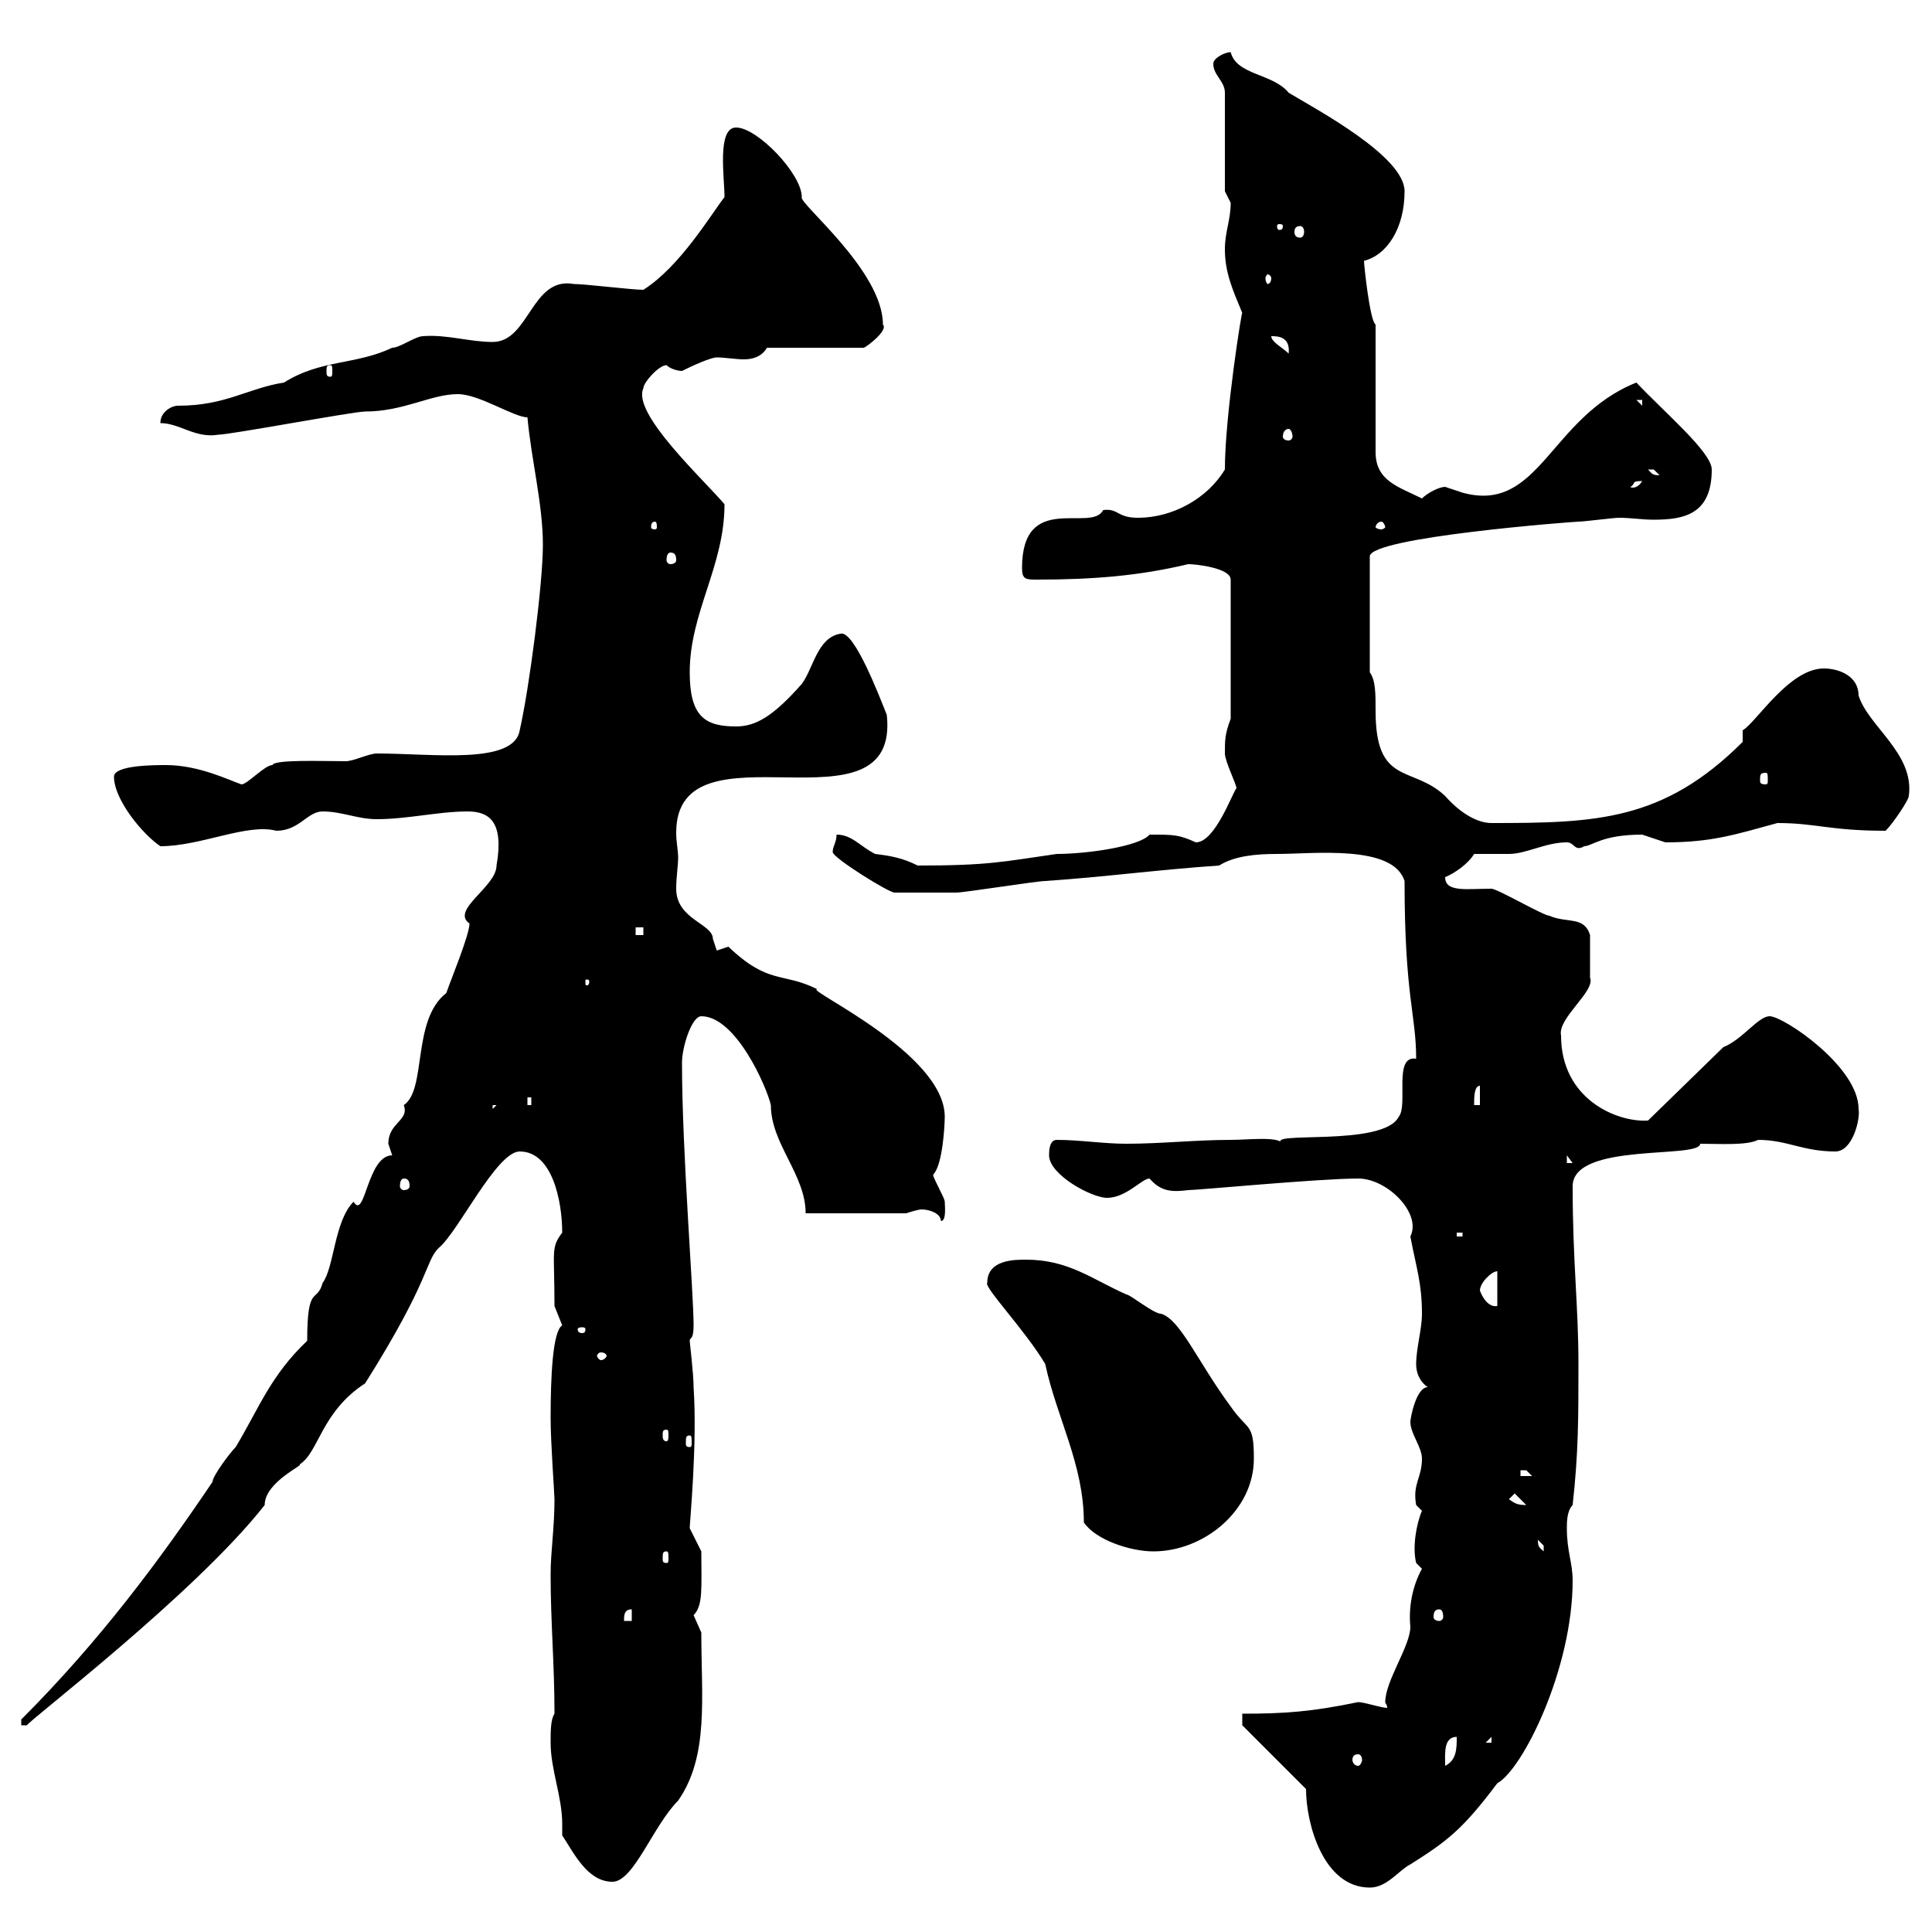 <svg xmlns="http://www.w3.org/2000/svg" xmlns:xlink="http://www.w3.org/1999/xlink" width="300" height="300"><path d="M202.80 277.80C202.80 283.20 205.50 293.10 212.70 293.10C215.40 293.10 217.20 290.40 219 289.50C224.70 285.90 227.10 284.10 232.50 276.90C236.40 274.80 244.20 259.20 244.20 245.40C244.20 242.70 243.30 240.90 243.30 237.30C243.30 236.40 243.30 234.60 244.20 233.70C245.10 225.60 245.10 220.20 245.10 211.80C245.10 202.80 244.20 195.90 244.20 184.20C244.20 177.30 264 180 264 177.60C267 177.60 271.20 177.90 273 177C277.50 177 279.90 178.80 285 178.80C287.70 178.80 288.90 173.70 288.60 172.20C288.60 165.60 276.90 157.80 274.80 157.80C273 157.80 270.60 161.40 267.60 162.60L255.90 174C251.10 174.30 242.40 170.70 242.40 160.80C241.80 158.10 247.80 153.90 246.90 151.80C246.90 150.60 246.90 148.20 246.90 145.20C246 142.20 243.30 143.40 240.60 142.20C239.70 142.20 232.50 138 231.60 138C227.70 138 224.40 138.60 224.40 136.20C225.90 135.60 228 134.10 228.90 132.60C230.70 132.60 232.50 132.60 234.30 132.60C237 132.60 240 130.80 243.30 130.80C244.50 130.80 244.50 132.30 246 131.40C247.20 131.40 248.70 129.60 255 129.60C255 129.60 258.60 130.80 258.60 130.80C265.80 130.80 269.40 129.60 276 127.80C282 127.80 284.10 129 292.80 129C294 127.80 296.40 124.20 296.40 123.60C297.30 117 290.10 112.80 288.60 108C288.60 105 285.60 103.80 283.20 103.80C277.80 103.80 272.70 112.20 270.60 113.40L270.60 115.20C258.30 127.50 247.80 127.80 231.60 127.80C229.20 127.80 226.50 126 224.40 123.60C219.30 118.80 213.60 122.10 213.60 110.40C213.60 107.70 213.60 105.60 212.70 104.40L212.70 86.40C212.70 83.40 244.50 81 245.10 81C246 81 250.50 80.40 251.40 80.40C253.20 80.40 255 80.70 256.80 80.70C261.60 80.70 265.80 79.80 265.80 72.90C265.80 70.20 258.30 63.90 254.10 59.40C240.60 64.80 239.10 79.80 227.10 76.50C227.10 76.50 224.40 75.60 224.40 75.60C223.50 75.60 221.70 76.50 220.80 77.40C217.20 75.60 213.60 74.70 213.60 70.20L213.60 50.40C212.70 49.80 211.80 41.10 211.80 40.50C215.40 39.60 218.10 35.40 218.10 29.70C218.10 24.30 204.60 17.10 200.10 14.40C197.70 11.40 192 11.70 191.10 8.10C190.20 8.10 188.40 9 188.40 9.90C188.40 11.70 190.20 12.60 190.20 14.40L190.20 29.70C190.20 29.70 191.10 31.50 191.10 31.50C191.10 34.20 190.20 36 190.20 38.70C190.20 42.30 191.40 45 192.90 48.60C192.90 47.70 190.20 64.50 190.20 72.90C187.50 77.40 182.10 80.40 176.70 80.40C173.40 80.40 173.70 78.90 171.30 79.20C169.50 82.80 158.70 76.20 158.70 88.20C158.70 90 159.30 90 161.10 90C169.80 90 177 89.40 184.50 87.60C185.70 87.60 191.10 88.20 191.10 90L191.10 111.60C190.20 114 190.20 114.90 190.20 117C190.20 118.20 192 121.80 192 122.40C191.40 123 188.70 130.80 185.70 130.80C183 129.60 182.40 129.60 178.50 129.60C177 131.40 168.90 132.60 164.10 132.60C155.70 133.80 153.60 134.40 142.50 134.40C140.10 133.20 138.30 132.90 135.90 132.60C133.50 131.40 132.30 129.60 129.90 129.60C129.90 130.80 129.30 131.40 129.30 132.30C129.30 133.20 138 138.60 138.90 138.60C139.50 138.60 141.60 138.60 148.50 138.60C149.70 138.60 161.10 136.80 162.30 136.80C171.30 136.20 180.30 135 189.30 134.40C191.70 132.90 195 132.60 198.30 132.60C204 132.60 216.30 131.10 218.10 136.80C218.10 154.80 219.90 157.50 219.90 164.40C216.30 163.80 218.70 171.60 217.20 173.40C214.80 178.20 195.90 175.50 199.20 177.60C198.60 176.40 193.80 177 191.10 177C185.70 177 180.30 177.60 174.90 177.60C171.30 177.60 167.70 177 164.10 177C162.90 177 162.90 178.80 162.90 179.40C162.90 182.40 169.50 186 171.90 186C174.90 186 177.30 183 178.50 183C180.30 185.10 182.10 185.10 184.50 184.80C186 184.80 204.90 183 210.90 183C215.40 183 220.80 188.40 219 192C219.90 196.80 220.80 199.20 220.80 204C220.80 206.40 219.90 209.40 219.90 211.80C219.90 213.60 220.80 214.80 221.70 215.40C219.90 215.40 219 220.20 219 220.80C219 222.60 220.80 224.70 220.80 226.50C220.80 229.50 219.30 230.40 219.90 233.70C219.90 233.70 220.80 234.60 220.80 234.60C219.90 236.70 219.30 240.30 219.90 242.70C219.90 242.70 220.80 243.60 220.80 243.60C219.30 246.30 218.70 249.60 219 252.60C219 255.60 215.10 261 215.10 264.30C215.10 264.60 215.40 264.60 215.40 265.20C214.50 265.20 211.80 264.30 210.90 264.30C203.70 265.80 199.50 266.10 192.90 266.10L192.90 267.90ZM87.30 285C89.10 287.70 91.20 292.20 95.10 292.20C98.40 292.20 101.40 283.50 105.30 279.60C110.10 272.70 108.90 263.70 108.90 253.50C108.90 253.50 107.70 250.80 107.70 250.80C109.20 249.30 108.90 246.60 108.90 240.90C108.90 240.90 107.10 237.30 107.10 237.30C107.10 236.40 108.30 224.10 107.70 215.40C107.70 213.30 107.10 208.50 107.10 208.20C107.10 207.60 107.70 208.20 107.70 205.80C107.70 200.70 105.90 178.80 105.90 165C105.90 162.60 107.40 157.80 108.90 157.80C114.30 157.80 119.10 168.90 119.70 171.60C119.70 177.60 125.10 182.40 125.10 188.40L140.70 188.40C140.70 188.40 142.50 187.80 143.10 187.80C144.30 187.80 146.10 188.40 146.10 189.60C147 189.60 146.70 187.20 146.70 186.60C146.70 186 144.90 183 144.90 182.40C146.40 180.90 146.70 174.60 146.70 173.40C146.70 163.50 124.80 153.60 126.90 153.60C121.50 150.90 119.40 153 113.10 147C113.10 147 111.30 147.60 111.30 147.60C111.30 147.60 110.70 145.80 110.70 145.80C110.70 143.40 105 142.80 105 138C105 136.20 105.30 134.40 105.30 133.20C105.30 132 105 130.80 105 129.30C105 111.30 139.80 130.50 137.70 111C136.50 108 132.60 97.80 130.50 98.40C126.90 99 126.30 103.80 124.50 106.20C120 111.30 117.30 112.80 114.30 112.80C109.50 112.80 107.10 111.30 107.10 104.40C107.10 95.10 112.50 87.90 112.50 78.30C109.20 74.40 98.10 64.20 99.90 60.30C99.90 59.40 102.30 56.70 103.50 56.70C104.10 57.30 105.30 57.60 105.90 57.60C107.70 56.70 110.40 55.50 111.30 55.50C112.50 55.50 114.30 55.80 115.50 55.80C116.70 55.80 118.20 55.50 119.10 54L134.10 54C134.40 54 138 51.30 137.10 50.40C137.10 42 123.90 31.50 124.50 30.60C124.50 27 117.60 19.80 114.30 19.80C111.30 19.80 112.50 27.60 112.50 30.60C110.40 33.30 105.60 41.40 99.90 45C98.10 45 90.90 44.10 89.10 44.10C82.50 42.90 82.20 53.10 76.50 53.10C72.90 53.10 69.30 51.90 65.70 52.20C64.50 52.20 62.10 54 60.90 54C55.20 56.70 49.80 55.80 44.10 59.40C38.40 60.30 35.10 63 27.60 63C26.70 63 24.90 63.90 24.90 65.70C27.90 65.70 30.30 68.10 33.90 67.50C35.70 67.50 54.90 63.90 56.70 63.90C62.70 63.90 66.90 61.20 71.10 61.20C74.40 61.20 79.80 64.80 81.90 64.80C82.50 71.40 84.30 78.30 84.30 84.60C84.30 90.60 82.20 106.80 80.70 113.40C79.80 118.80 67.20 117 58.50 117C57.30 117 54.90 118.20 53.70 118.20C50.10 118.20 42.60 117.90 42.30 118.80C41.10 118.80 38.40 121.80 37.50 121.80C35.70 121.20 30.90 118.80 25.80 118.80C24 118.80 17.70 118.80 17.70 120.60C17.70 124.20 22.20 129.60 24.90 131.40C31.20 131.40 38.40 127.80 42.90 129C46.50 129 47.70 126 50.10 126C53.10 126 55.50 127.20 58.50 127.20C63.30 127.20 68.10 126 72.60 126C75.90 126 78.30 127.50 77.10 134.40C77.10 137.70 69.90 141.30 72.90 143.40C72.90 145.20 69.90 152.40 69.30 154.20C63.90 158.40 66.30 169.20 62.70 171.60C63.60 174 60.30 174.30 60.30 177.60C60.30 177.60 60.90 179.40 60.90 179.40C57 179.40 56.70 189.60 54.90 186.60C51.90 189.60 51.90 196.80 50.10 199.20C49.20 202.50 47.70 199.20 47.70 208.20C42 213.60 40.20 218.70 36.60 224.70C35.70 225.60 33 229.20 33 230.10C24.90 242.10 15.60 254.70 3.30 267L3.30 267.90C3.30 267.90 4.20 267.90 4.20 267.90C3.90 267.60 30.30 247.50 41.10 233.70C41.10 230.10 47.40 227.40 46.50 227.40C49.50 225.60 49.80 219.30 56.70 214.80C66.90 198.60 66 195.90 68.10 193.80C71.10 191.40 77.10 178.80 80.70 178.80C85.80 178.80 87.30 186.60 87.30 191.40C85.50 193.80 86.10 194.10 86.10 202.80C86.10 202.80 87.30 205.80 87.30 205.80C85.80 206.70 85.50 213.90 85.50 220.20C85.50 224.10 86.10 231.90 86.10 232.80C86.10 237.30 85.50 240.90 85.50 244.50C85.50 252 86.10 258.30 86.10 266.10C85.50 267 85.50 268.80 85.50 270.60C85.50 274.80 87.30 279 87.30 283.20C87.30 283.80 87.30 284.40 87.30 285ZM226.20 269.70C226.20 271.50 226.20 273.30 224.40 274.20C224.40 272.40 224.10 269.70 226.20 269.70ZM210.90 272.40C211.20 272.40 211.50 272.70 211.50 273.30C211.50 273.60 211.20 274.20 210.90 274.20C210.30 274.20 210 273.60 210 273.30C210 272.70 210.30 272.40 210.90 272.40ZM231.60 269.70L231.60 270.60L230.70 270.60ZM98.10 249.90L98.10 251.70L96.90 251.70C96.90 250.80 96.90 249.90 98.10 249.90ZM223.50 249.90C223.80 249.90 224.10 250.20 224.10 251.10C224.10 251.40 223.80 251.70 223.50 251.70C222.90 251.70 222.60 251.40 222.60 251.10C222.60 250.20 222.90 249.90 223.50 249.90ZM103.50 240.90C103.80 240.90 103.80 241.20 103.80 242.10C103.80 242.40 103.80 242.70 103.50 242.70C102.90 242.70 102.90 242.40 102.90 242.10C102.90 241.20 102.90 240.90 103.50 240.90ZM168.30 236.40C170.10 239.10 175.50 240.90 179.10 240.90C186.90 240.90 194.70 234.60 194.70 226.50C194.70 220.80 193.80 222.30 191.10 218.40C186 211.50 183.30 204.90 180.30 204C179.10 204 175.50 201 174.90 201C169.50 198.60 165.90 195.60 159.30 195.60C157.50 195.60 153.30 195.60 153.30 199.20C152.70 199.80 159.30 206.70 162.30 211.80C164.10 220.20 168.30 227.40 168.30 236.40ZM238.80 239.10C238.80 239.10 239.70 240 239.70 240C239.70 240.90 239.70 240.90 239.70 240.90C239.10 240.30 238.80 240.30 238.80 239.10ZM234.30 232.80L235.20 231.90L237 233.70C235.50 233.70 235.20 233.40 234.30 232.80ZM236.10 228.30C236.10 228.30 236.10 228.30 237 228.30C237 228.30 237.90 229.20 237.90 229.20L236.10 229.20ZM107.10 222.90C107.40 222.90 107.40 223.20 107.40 224.10C107.40 224.40 107.40 224.70 107.10 224.70C106.50 224.70 106.50 224.40 106.50 224.10C106.50 223.20 106.50 222.90 107.10 222.90ZM103.50 222C103.80 222 103.80 222.30 103.80 222.90C103.80 223.20 103.80 223.80 103.50 223.80C102.90 223.80 102.90 223.20 102.90 222.90C102.90 222.30 102.90 222 103.50 222ZM93.30 210C93.90 210 94.20 210.30 94.20 210.60C94.20 210.60 93.90 211.20 93.30 211.20C93 211.20 92.70 210.60 92.70 210.60C92.70 210.30 93 210 93.30 210ZM90.90 206.40C90.90 207 90.60 207 90.30 207C90.30 207 89.70 207 89.70 206.40C89.70 206.10 90.30 206.10 90.30 206.10C90.60 206.10 90.90 206.10 90.90 206.40ZM229.80 200.40C229.80 199.20 231.60 197.40 232.50 197.40L232.50 202.80C230.70 203.10 229.80 200.40 229.80 200.40ZM226.20 191.40L227.10 191.40L227.10 192L226.20 192ZM62.70 183C63.30 183 63.60 183.30 63.60 184.20C63.60 184.50 63.30 184.80 62.70 184.80C62.40 184.80 62.10 184.50 62.10 184.20C62.10 183.30 62.40 183 62.70 183ZM243.30 179.40L244.20 180.60L243.30 180.60ZM76.50 171.60L77.10 171.60L76.50 172.20ZM81.90 170.40L82.50 170.40L82.50 171.60L81.90 171.60ZM229.80 168.60L229.80 171.60L228.90 171.60C228.90 170.40 228.90 168.60 229.80 168.60ZM91.50 152.40C91.50 153 91.20 153 91.20 153C90.90 153 90.90 153 90.90 152.40C90.90 152.10 90.90 152.10 91.20 152.10C91.20 152.10 91.50 152.10 91.50 152.40ZM98.70 144L99.90 144L99.90 145.20L98.70 145.20ZM274.20 120C274.50 120 274.50 120.30 274.50 121.20C274.50 121.50 274.50 121.80 274.20 121.80C273.30 121.80 273.30 121.50 273.30 121.20C273.30 120.30 273.30 120 274.20 120ZM104.10 85.80C104.70 85.80 105 86.10 105 87C105 87.30 104.70 87.60 104.10 87.60C103.80 87.60 103.50 87.30 103.50 87C103.50 86.10 103.80 85.80 104.10 85.80ZM101.70 81C102 81 102 81.60 102 81.90C102 81.90 102 82.20 101.70 82.20C101.10 82.20 101.10 81.90 101.10 81.90C101.10 81.60 101.10 81 101.70 81ZM214.50 81C214.80 81 215.10 81.60 215.10 81.90C215.10 81.90 214.80 82.20 214.50 82.20C213.90 82.20 213.60 81.90 213.60 81.90C213.60 81.60 213.90 81 214.50 81ZM255 74.70C254.10 76.20 252.90 75.60 253.20 75.60C254.10 75 253.20 74.70 255 74.70ZM255.90 72.90C255.90 72.90 255.90 72.90 256.80 72.90C256.80 72.90 257.70 73.80 257.70 73.80C256.50 73.80 256.50 73.50 255.90 72.90ZM200.10 66.60C200.40 66.60 200.70 67.20 200.70 67.80C200.70 68.10 200.40 68.40 200.10 68.40C199.50 68.40 199.20 68.10 199.20 67.80C199.20 67.20 199.50 66.60 200.10 66.60ZM254.10 62.10L255 62.10L255 63ZM51.30 56.70C51.60 56.70 51.60 57 51.60 57.60C51.60 58.20 51.60 58.50 51.30 58.50C50.70 58.50 50.70 58.20 50.70 57.60C50.70 57 50.70 56.70 51.30 56.70ZM197.40 52.20C198.30 52.20 200.40 52.20 200.10 54.90C199.20 54 197.40 53.10 197.40 52.20ZM197.40 43.20C197.40 43.80 197.10 44.10 196.80 44.10C196.80 44.10 196.50 43.80 196.50 43.20C196.50 42.90 196.80 42.60 196.80 42.60C197.10 42.60 197.40 42.90 197.40 43.20ZM201.90 35.10C202.20 35.10 202.50 35.40 202.50 36C202.50 36.60 202.20 36.90 201.90 36.90C201.30 36.90 201 36.60 201 36C201 35.40 201.30 35.10 201.90 35.10ZM199.20 35.10C199.20 35.70 198.90 35.70 198.60 35.70C198.60 35.70 198.30 35.70 198.30 35.10C198.30 34.80 198.60 34.80 198.60 34.80C198.90 34.80 199.20 34.80 199.20 35.10Z"/></svg>